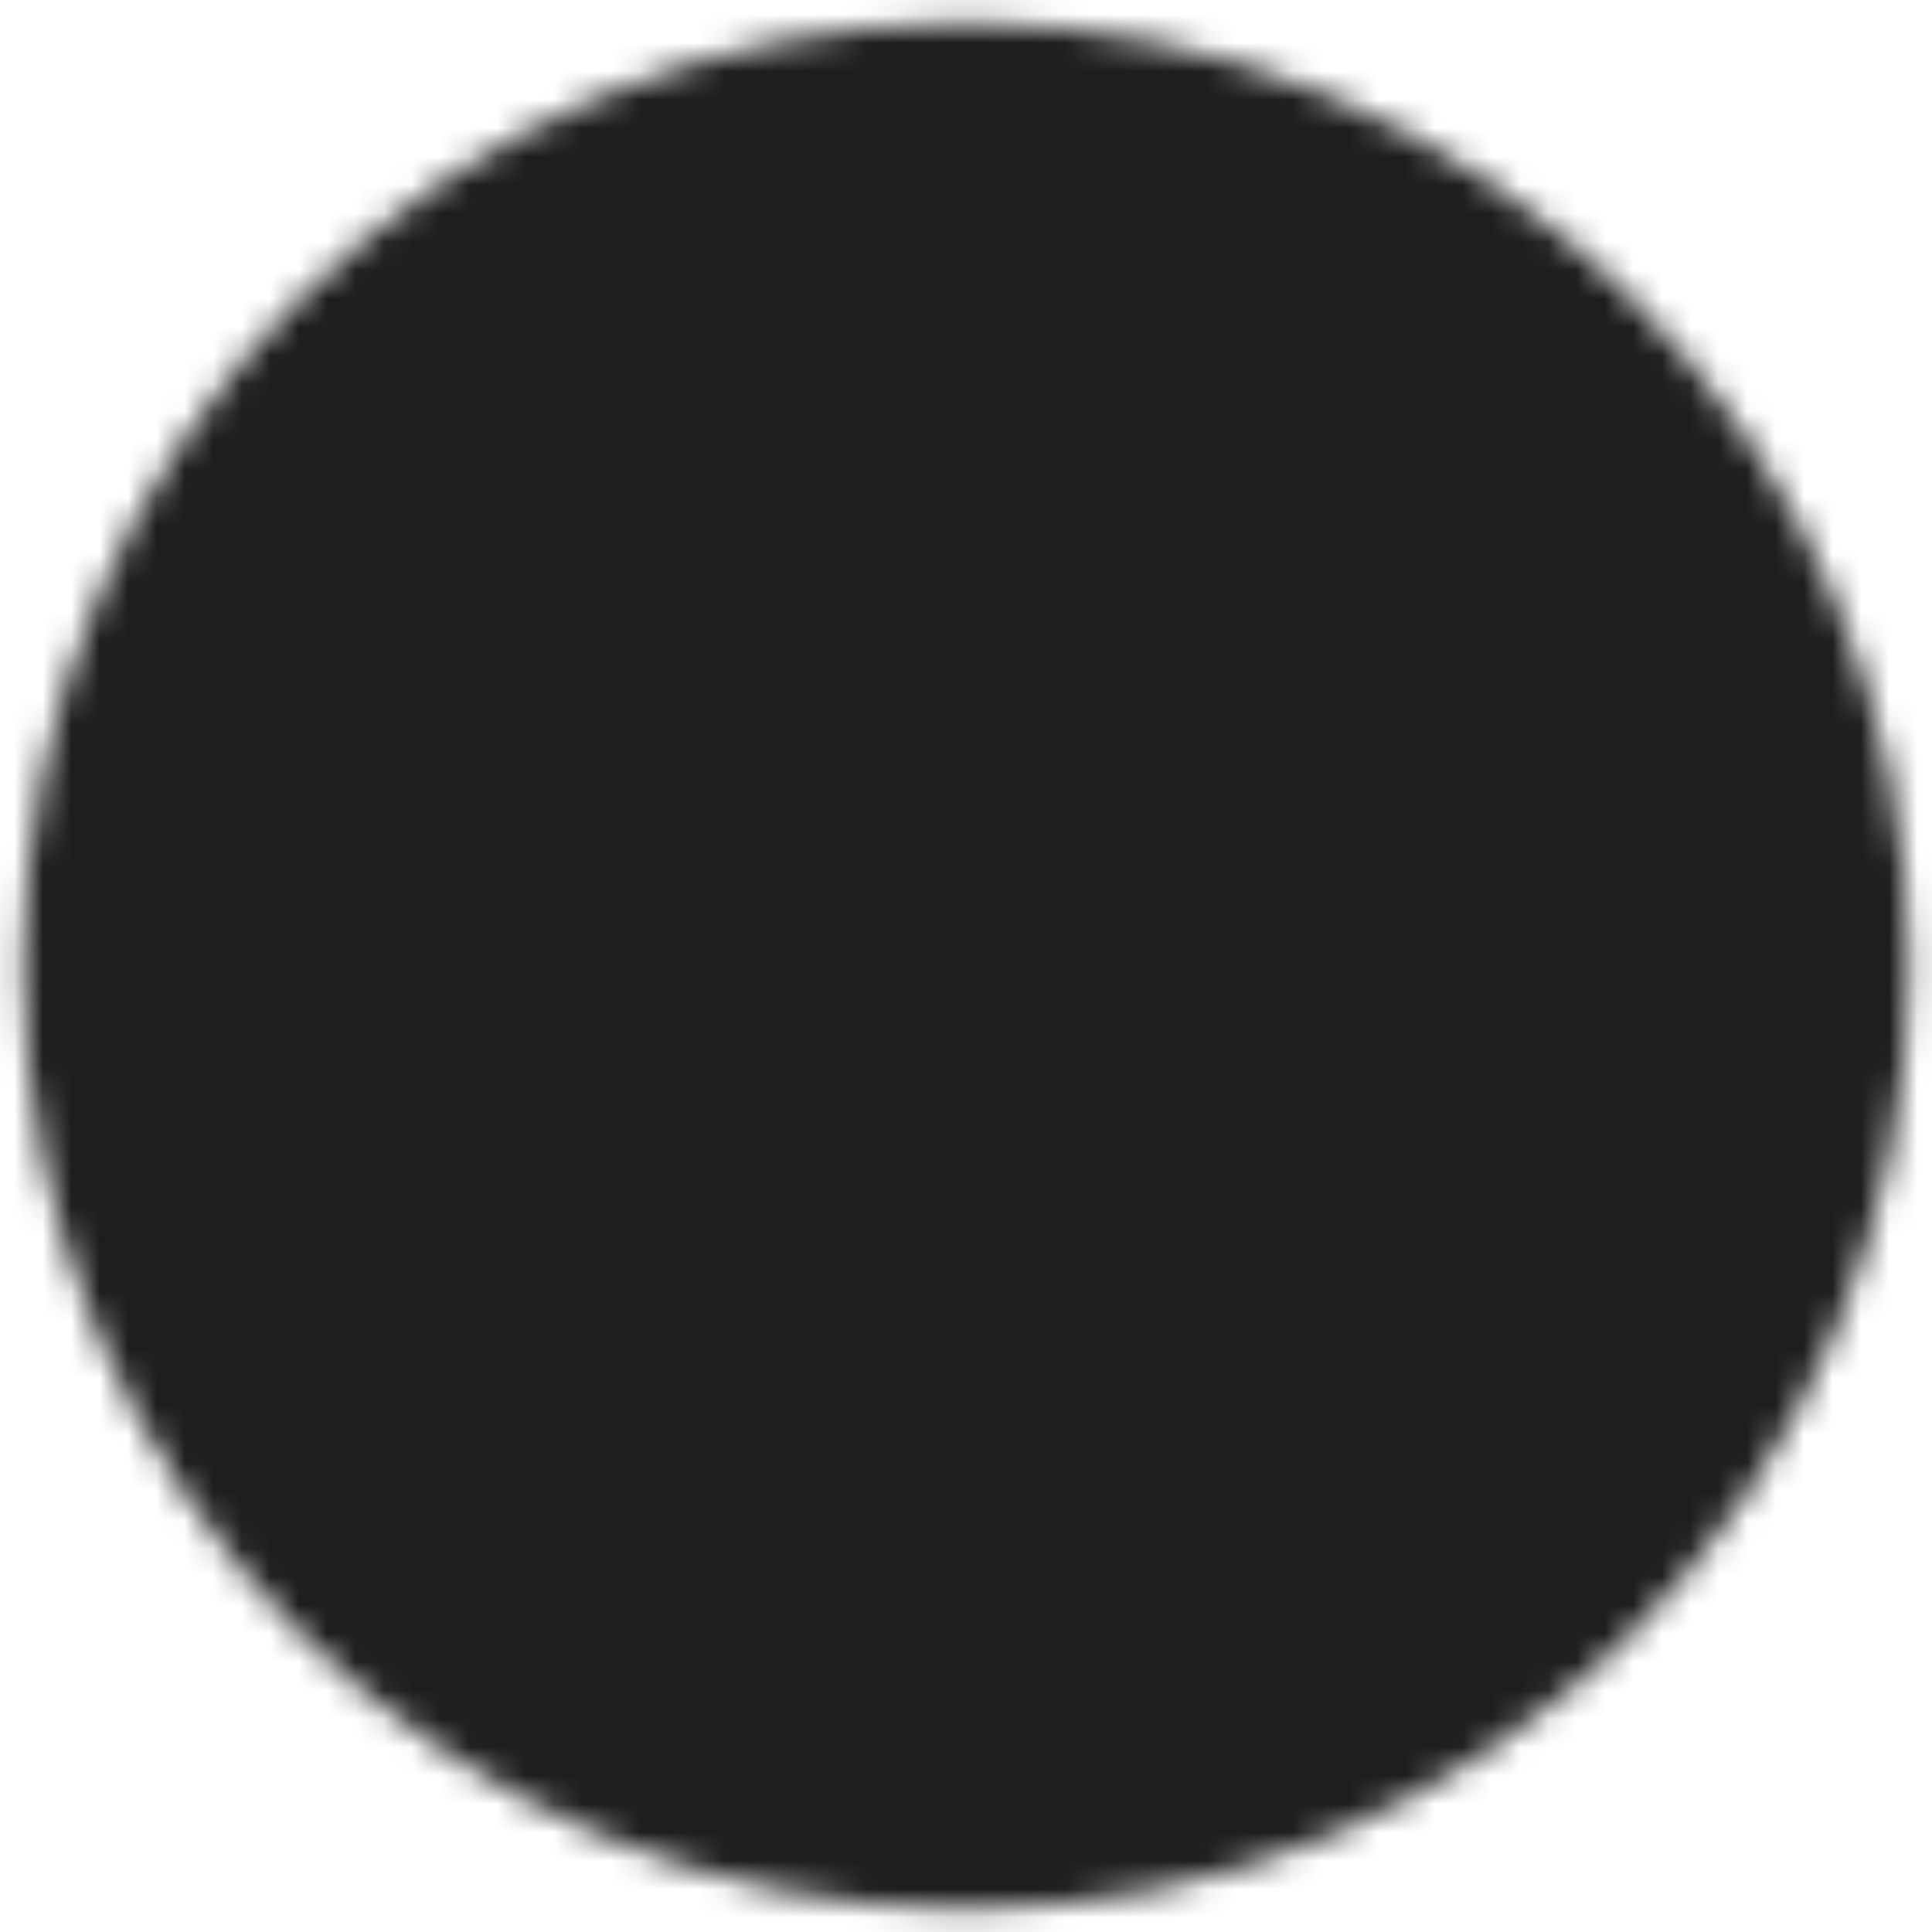 <svg width="68" height="68" viewBox="0 0 68 68" fill="none" xmlns="http://www.w3.org/2000/svg">
<g clip-path="url(#clip0_4010_287)">
<mask id="mask0_4010_287" style="mask-type:luminance" maskUnits="userSpaceOnUse" x="0" y="0" width="68" height="68">
<path d="M34 3C16.879 3 3 16.879 3 34C3 51.121 16.879 65 34 65C51.121 65 65 51.121 65 34C65 16.879 51.121 3 34 3Z" fill="white" stroke="white" stroke-width="4.4" stroke-linejoin="round"/>
<path d="M40.2 34L40.2 44.738L30.9 39.369L21.6 34L30.9 28.631L40.2 23.262L40.2 34Z" fill="black" stroke="black" stroke-width="4.4" stroke-linejoin="round"/>
</mask>
<g mask="url(#mask0_4010_287)">
<path d="M71.2 71.199L-3.2 71.199L-3.2 -3.201L71.2 -3.201L71.2 71.199Z" fill="#1E1E1E"/>
</g>
</g>
<defs>
<clipPath id="clip0_4010_287">
<rect width="68" height="68" fill="white"/>
</clipPath>
</defs>
</svg>
